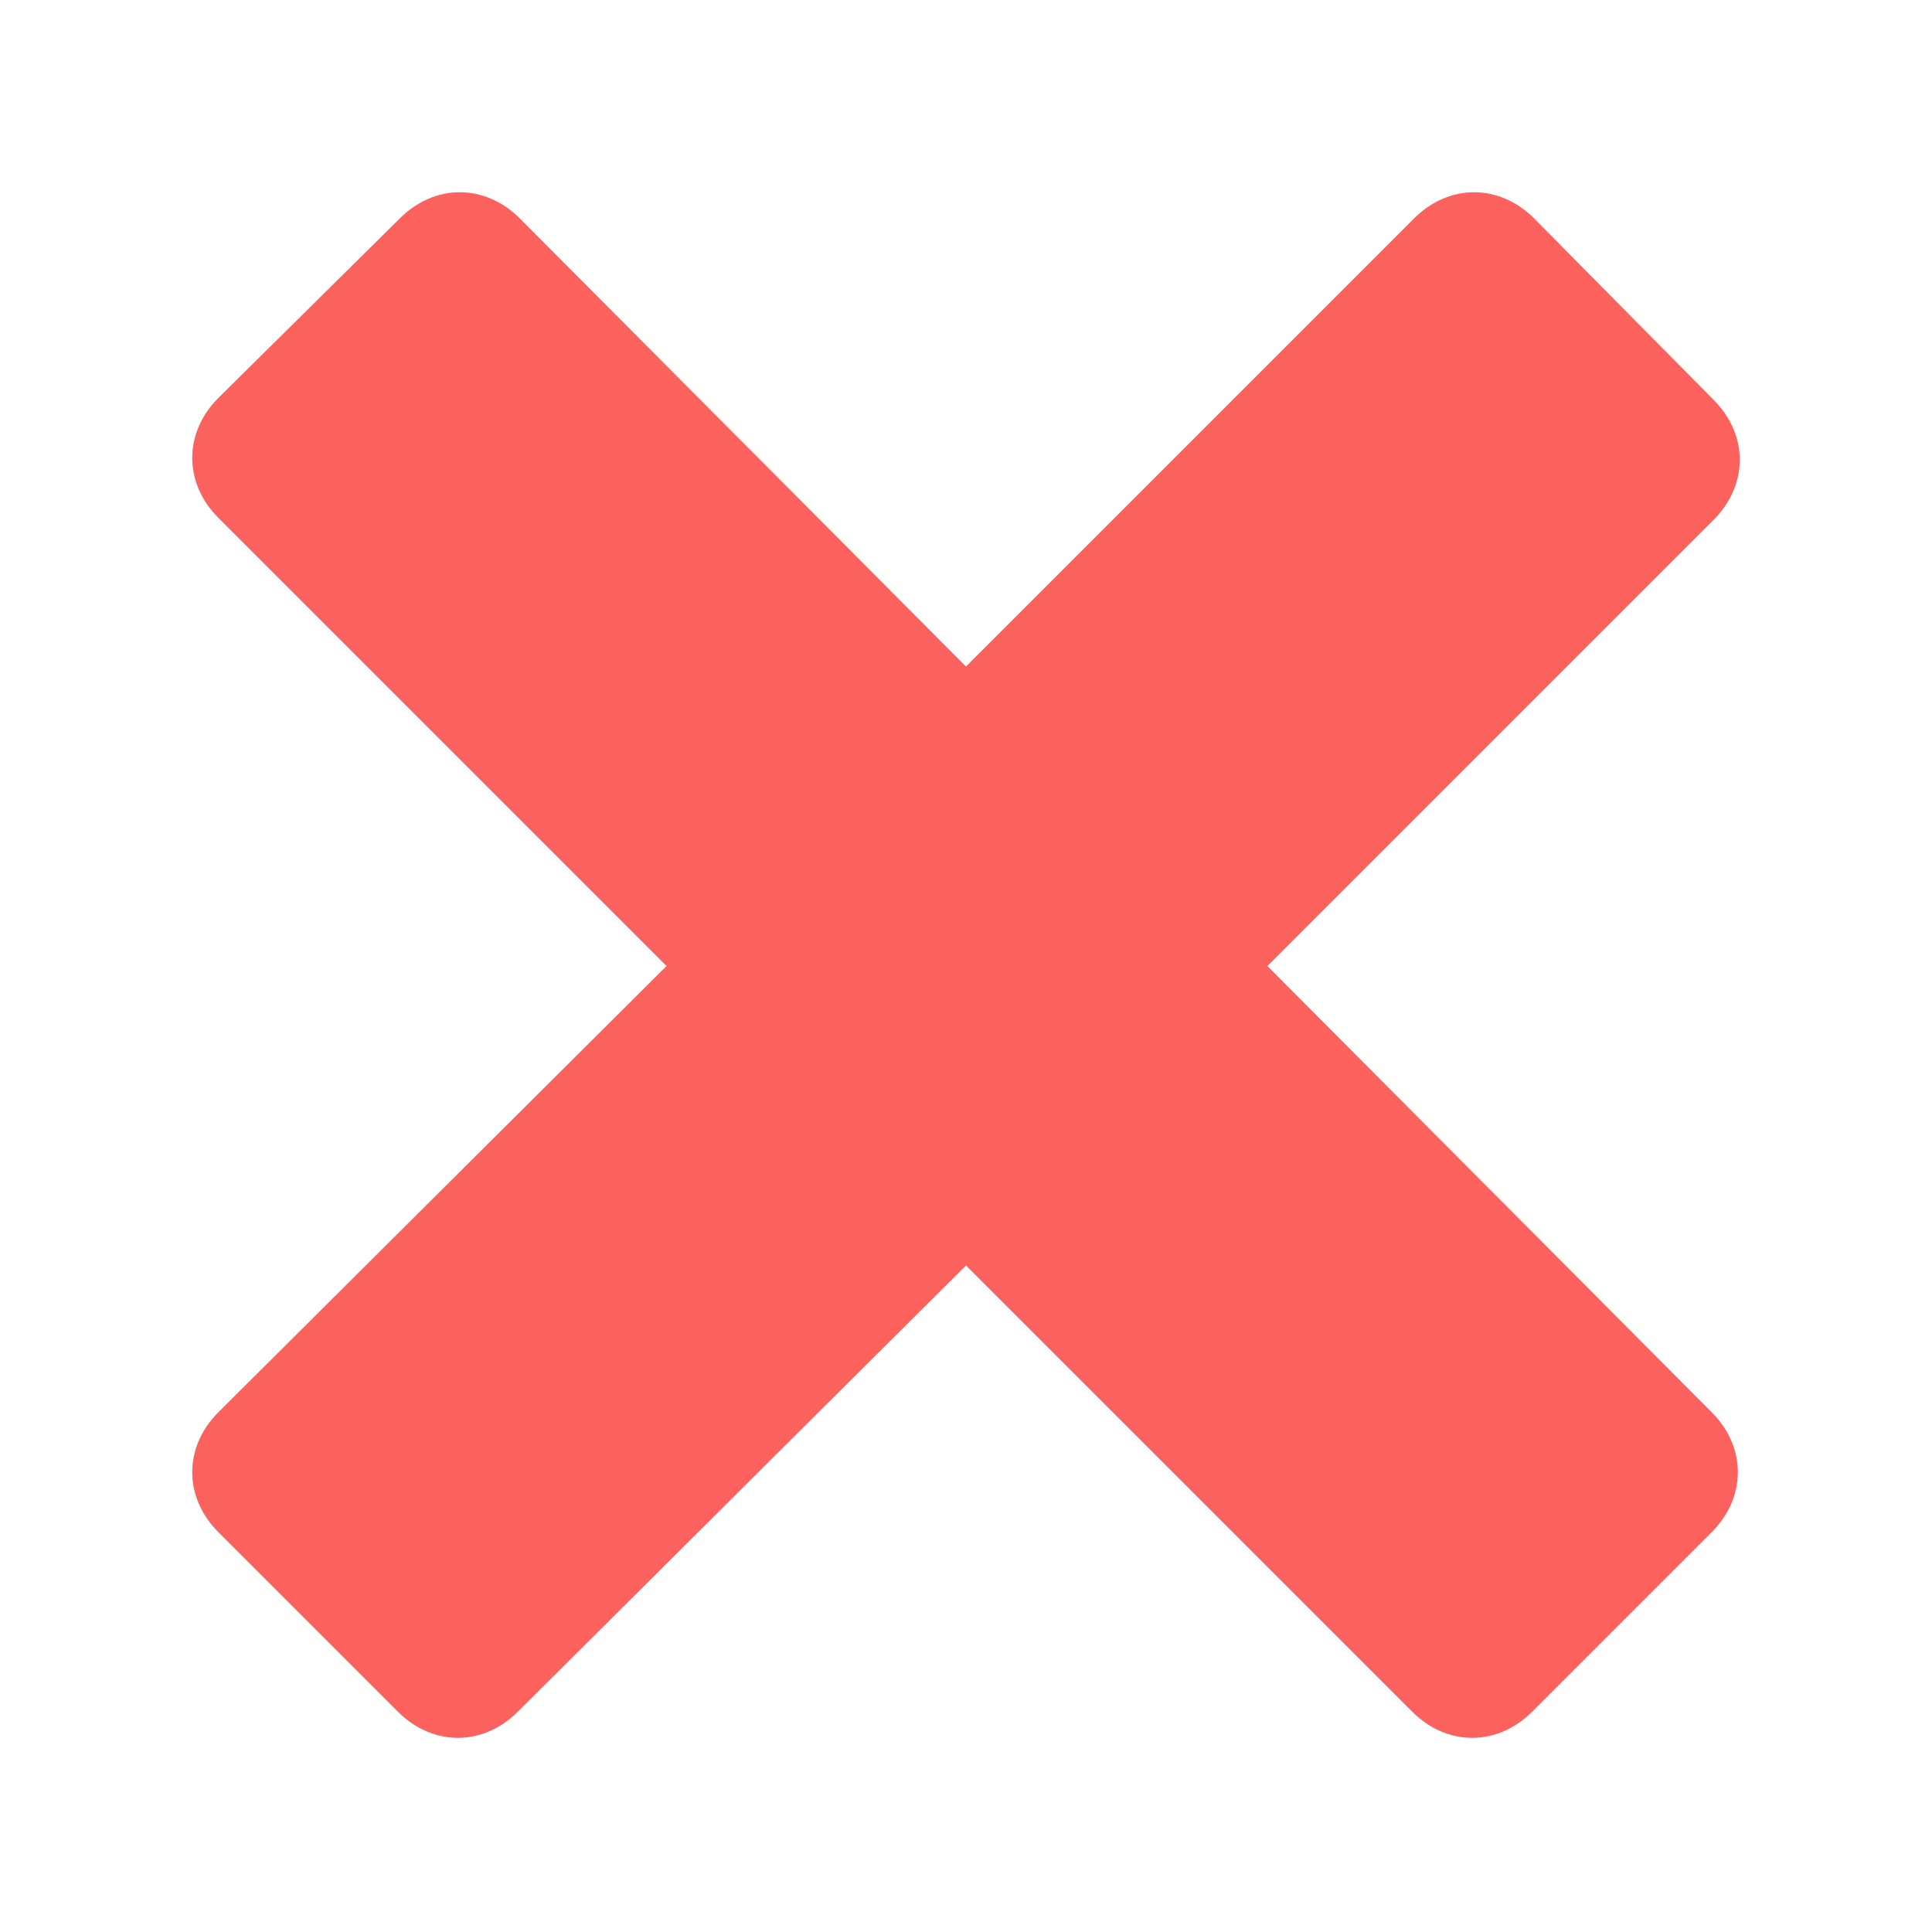<?xml version="1.0" encoding="utf-8"?>
<!-- Generator: Adobe Illustrator 18.1.1, SVG Export Plug-In . SVG Version: 6.00 Build 0)  -->
<!DOCTYPE svg PUBLIC "-//W3C//DTD SVG 1.1//EN" "http://www.w3.org/Graphics/SVG/1.1/DTD/svg11.dtd">
<svg version="1.1" id="Layer_1" xmlns="http://www.w3.org/2000/svg" xmlns:xlink="http://www.w3.org/1999/xlink" x="0px" y="0px"
	 viewBox="-103.4 0 100 100" enable-background="new -103.4 0 100 100" xml:space="preserve">
<path fill="#FC625D" d="M-37.8,50l23.1-23.1c1.8-1.8,1.8-4.4,0-6.2l-9.3-9.4c-1.8-1.8-4.4-1.8-6.2,0l-23.2,23.2l-23.1-23.2
	c-1.8-1.8-4.4-1.8-6.2,0l-9.4,9.3c-1.8,1.8-1.8,4.4,0,6.2L-68.9,50l-23.2,23.1c-1.8,1.8-1.8,4.4,0,6.2l9.3,9.3
	c1.8,1.8,4.4,1.8,6.2,0l23.2-23.1l23.1,23.1c1.8,1.8,4.4,1.8,6.2,0l9.3-9.3c1.8-1.8,1.8-4.4,0-6.2L-37.8,50z"/>
</svg>
